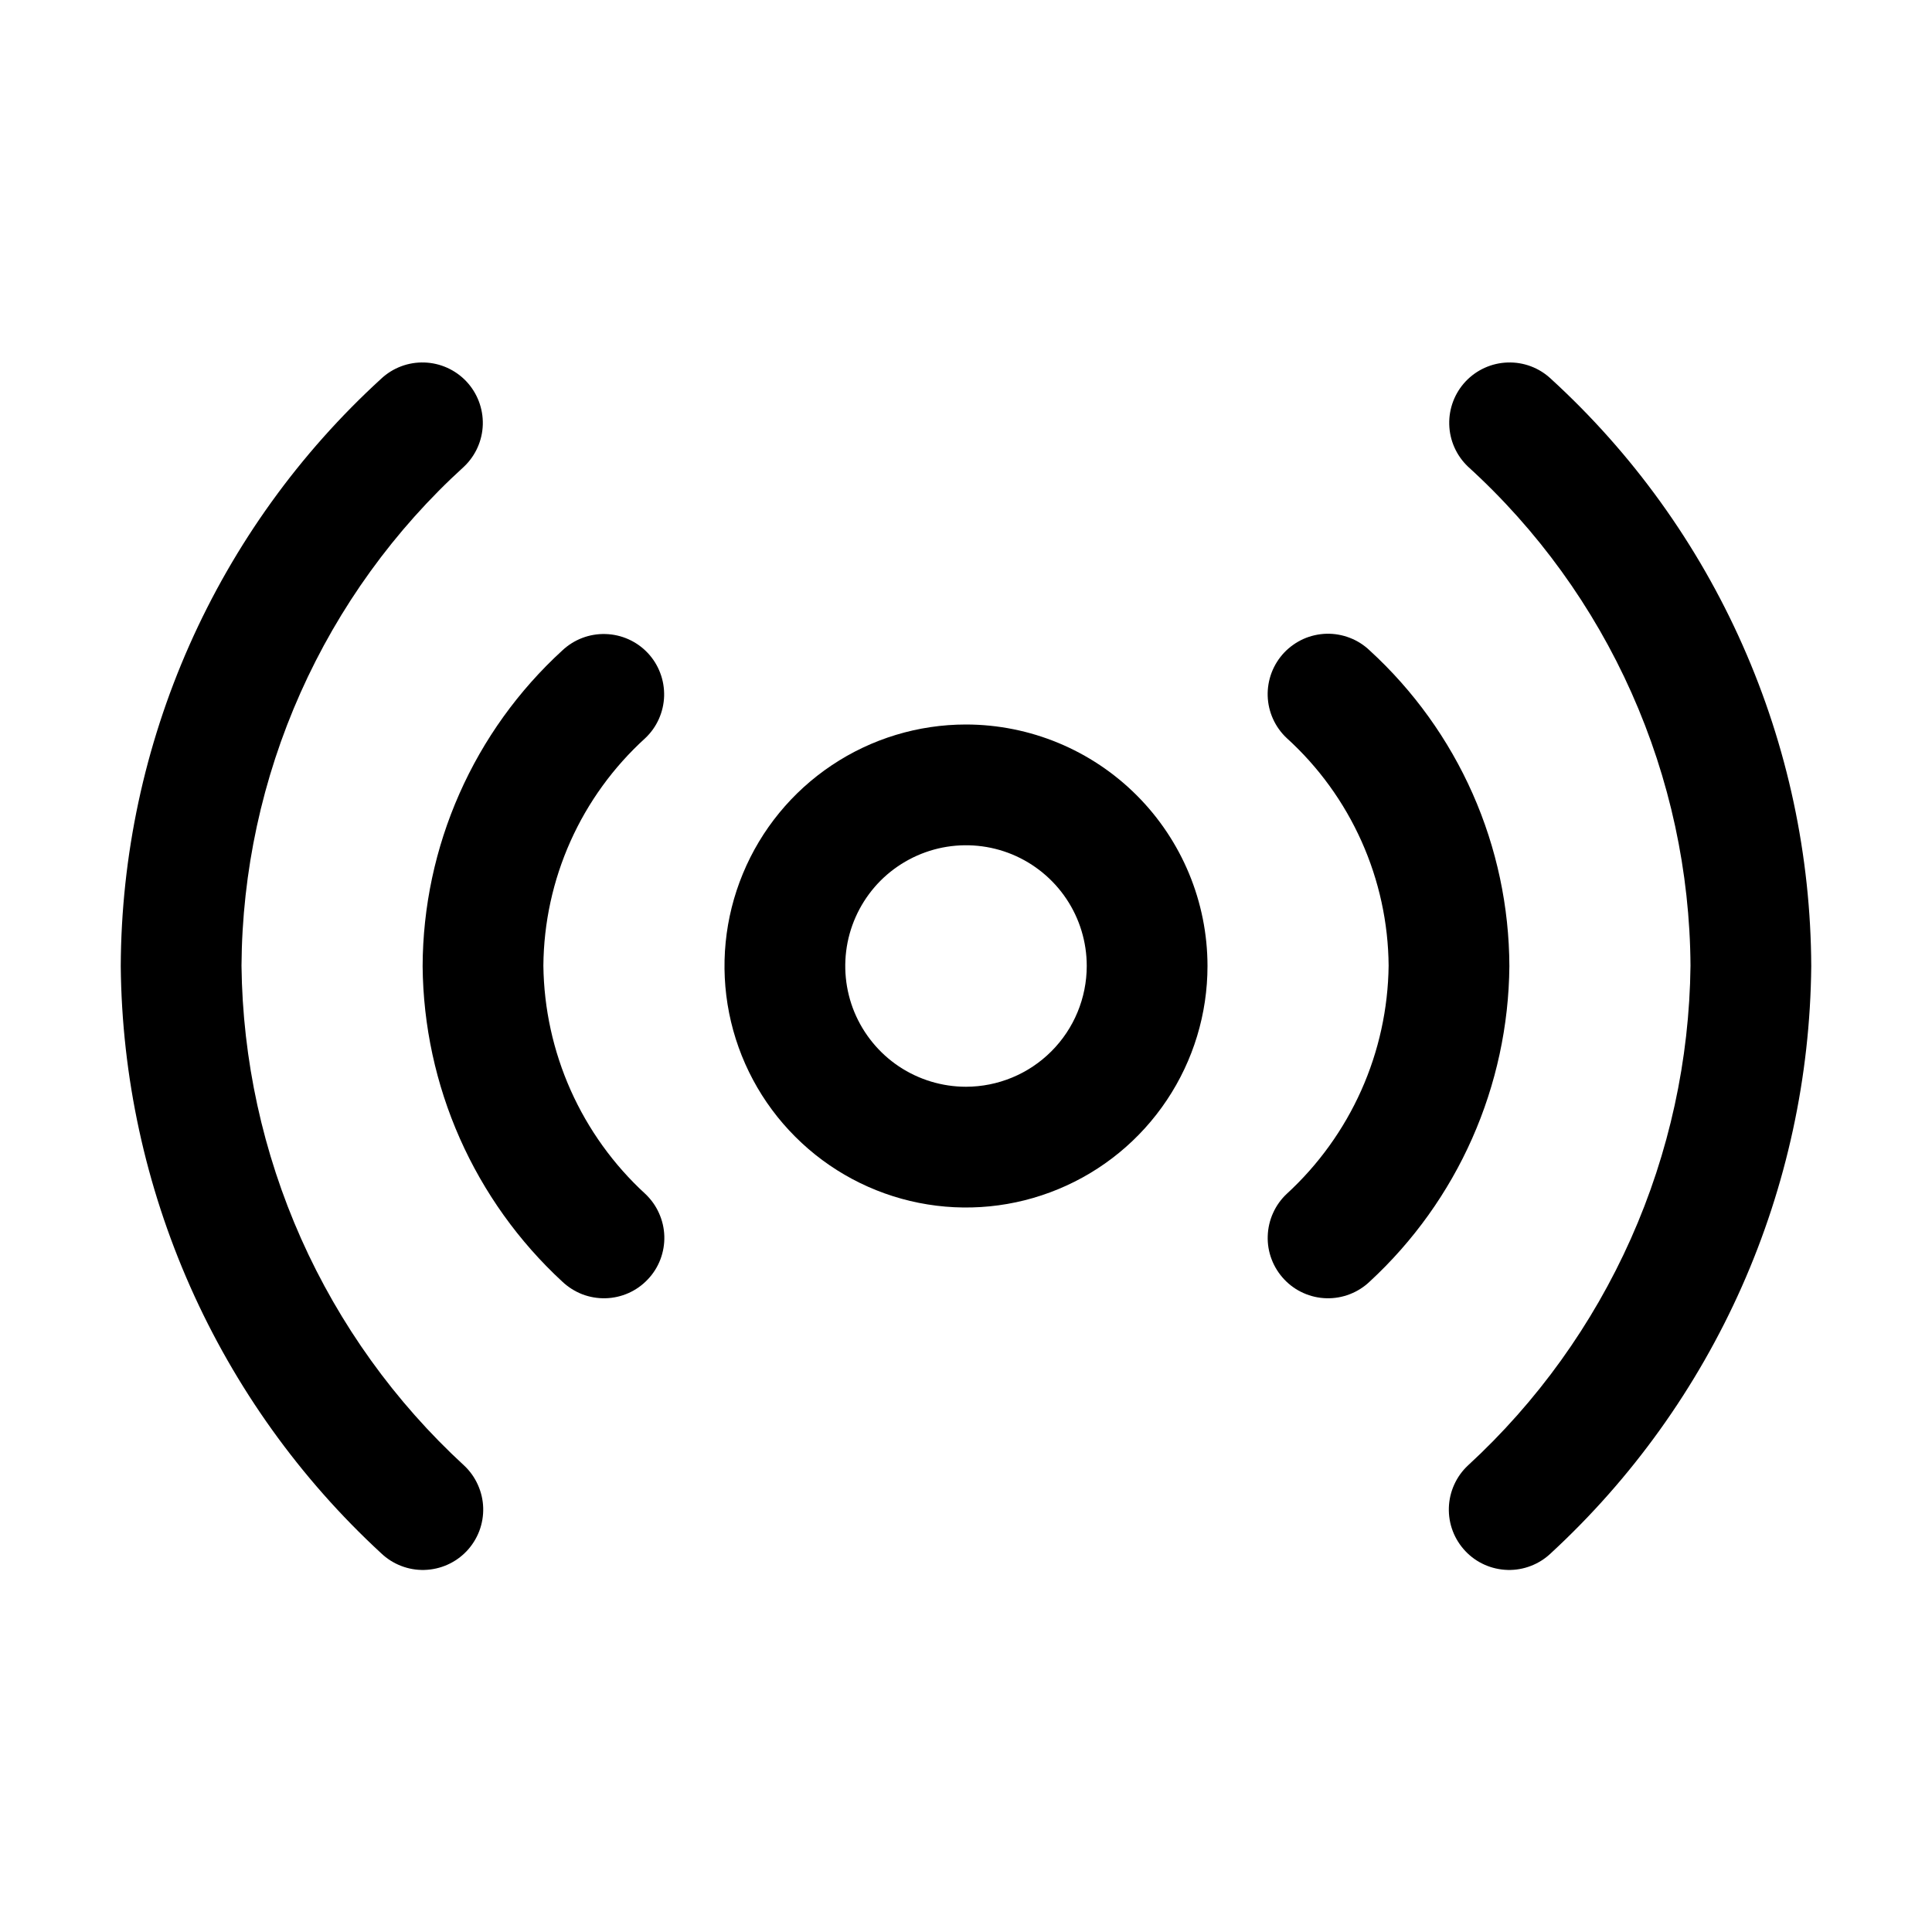 <svg width="40" height="40" viewBox="0 0 40 40" fill="none" xmlns="http://www.w3.org/2000/svg">
<path d="M32.108 7.841C31.867 7.615 31.546 7.494 31.215 7.505C30.885 7.515 30.572 7.656 30.345 7.896C30.118 8.137 29.996 8.457 30.005 8.788C30.013 9.118 30.153 9.432 30.392 9.66C31.833 10.97 32.986 12.565 33.779 14.344C34.572 16.123 34.988 18.047 35 19.994C34.978 21.942 34.559 23.865 33.766 25.645C32.973 27.424 31.825 29.023 30.391 30.342C30.271 30.454 30.174 30.59 30.107 30.74C30.039 30.89 30.002 31.052 29.997 31.216C29.992 31.381 30.019 31.545 30.078 31.699C30.136 31.852 30.225 31.993 30.338 32.113C30.451 32.233 30.586 32.329 30.737 32.396C30.887 32.463 31.049 32.499 31.214 32.504C31.378 32.508 31.542 32.48 31.696 32.42C31.849 32.361 31.99 32.272 32.109 32.158C33.789 30.608 35.134 28.73 36.062 26.64C36.989 24.55 37.478 22.293 37.5 20.006C37.491 17.716 37.008 15.452 36.079 13.358C35.151 11.264 33.799 9.386 32.108 7.841Z" fill="black"/>
<path d="M20 15C19.011 15 18.044 15.293 17.222 15.843C16.4 16.392 15.759 17.173 15.381 18.087C15.002 19 14.903 20.006 15.096 20.976C15.289 21.945 15.765 22.836 16.465 23.535C17.164 24.235 18.055 24.711 19.025 24.904C19.995 25.097 21 24.998 21.913 24.619C22.827 24.241 23.608 23.6 24.157 22.778C24.707 21.956 25 20.989 25 20C24.999 18.674 24.471 17.403 23.534 16.466C22.597 15.529 21.326 15.001 20 15ZM20 22.5C19.506 22.5 19.022 22.353 18.611 22.079C18.2 21.804 17.88 21.413 17.69 20.957C17.501 20.5 17.452 19.997 17.548 19.512C17.645 19.027 17.883 18.582 18.232 18.232C18.582 17.883 19.027 17.645 19.512 17.548C19.997 17.452 20.5 17.501 20.957 17.69C21.414 17.88 21.804 18.2 22.079 18.611C22.354 19.022 22.5 19.506 22.5 20C22.499 20.663 22.236 21.298 21.767 21.767C21.298 22.236 20.663 22.499 20 22.5Z" fill="black"/>
<path d="M5 19.994C5.012 18.047 5.428 16.123 6.221 14.344C7.014 12.565 8.167 10.97 9.608 9.66C9.848 9.432 9.987 9.118 9.996 8.788C10.004 8.457 9.882 8.137 9.655 7.896C9.428 7.656 9.115 7.515 8.785 7.505C8.455 7.494 8.133 7.615 7.892 7.841C6.201 9.386 4.849 11.264 3.921 13.358C2.993 15.452 2.509 17.716 2.5 20.006C2.522 22.293 3.012 24.55 3.939 26.64C4.866 28.73 6.211 30.608 7.891 32.158C8.01 32.272 8.151 32.361 8.304 32.42C8.458 32.48 8.622 32.508 8.786 32.504C8.951 32.499 9.113 32.463 9.263 32.396C9.414 32.329 9.549 32.233 9.663 32.113C9.776 31.993 9.864 31.852 9.923 31.699C9.981 31.545 10.009 31.381 10.004 31.216C9.999 31.052 9.961 30.89 9.893 30.74C9.826 30.59 9.729 30.454 9.609 30.342C8.175 29.023 7.027 27.424 6.234 25.645C5.442 23.865 5.022 21.942 5 19.994Z" fill="black"/>
<path d="M13.409 13.517C13.181 13.276 12.867 13.136 12.536 13.127C12.204 13.117 11.883 13.24 11.642 13.467C10.734 14.298 10.008 15.308 9.511 16.434C9.013 17.559 8.754 18.776 8.75 20.006C8.761 21.234 9.023 22.447 9.52 23.569C10.018 24.692 10.739 25.701 11.641 26.534C11.761 26.647 11.901 26.736 12.054 26.796C12.208 26.855 12.372 26.883 12.536 26.879C12.701 26.875 12.863 26.838 13.014 26.771C13.164 26.704 13.299 26.608 13.412 26.488C13.526 26.369 13.614 26.228 13.673 26.074C13.731 25.92 13.759 25.756 13.754 25.592C13.749 25.427 13.711 25.265 13.643 25.115C13.576 24.965 13.479 24.83 13.359 24.717C12.704 24.116 12.179 23.386 11.816 22.574C11.454 21.762 11.261 20.884 11.25 19.994C11.257 19.106 11.448 18.229 11.811 17.418C12.174 16.607 12.701 15.881 13.358 15.284C13.478 15.171 13.574 15.036 13.641 14.886C13.708 14.736 13.745 14.575 13.75 14.411C13.754 14.247 13.727 14.084 13.668 13.93C13.61 13.777 13.522 13.636 13.409 13.517Z" fill="black"/>
<path d="M28.358 13.467C28.239 13.353 28.099 13.264 27.945 13.205C27.792 13.146 27.628 13.117 27.463 13.121C27.299 13.126 27.136 13.162 26.986 13.229C26.836 13.297 26.7 13.393 26.587 13.512C26.474 13.632 26.386 13.773 26.327 13.927C26.269 14.081 26.241 14.245 26.246 14.409C26.251 14.574 26.289 14.736 26.357 14.886C26.425 15.036 26.522 15.171 26.642 15.283C27.3 15.88 27.826 16.607 28.189 17.418C28.552 18.229 28.743 19.106 28.75 19.994C28.739 20.884 28.547 21.761 28.184 22.574C27.821 23.386 27.296 24.115 26.641 24.717C26.521 24.829 26.424 24.965 26.357 25.115C26.289 25.265 26.252 25.427 26.247 25.591C26.241 25.756 26.269 25.92 26.328 26.074C26.386 26.227 26.475 26.368 26.588 26.488C26.701 26.608 26.836 26.704 26.987 26.771C27.137 26.838 27.299 26.875 27.464 26.879C27.628 26.883 27.792 26.855 27.946 26.795C28.099 26.736 28.24 26.647 28.359 26.533C29.261 25.7 29.983 24.692 30.48 23.569C30.977 22.446 31.239 21.234 31.25 20.006C31.246 18.776 30.988 17.559 30.49 16.433C29.992 15.308 29.266 14.298 28.358 13.467Z" fill="black"/>
</svg>
